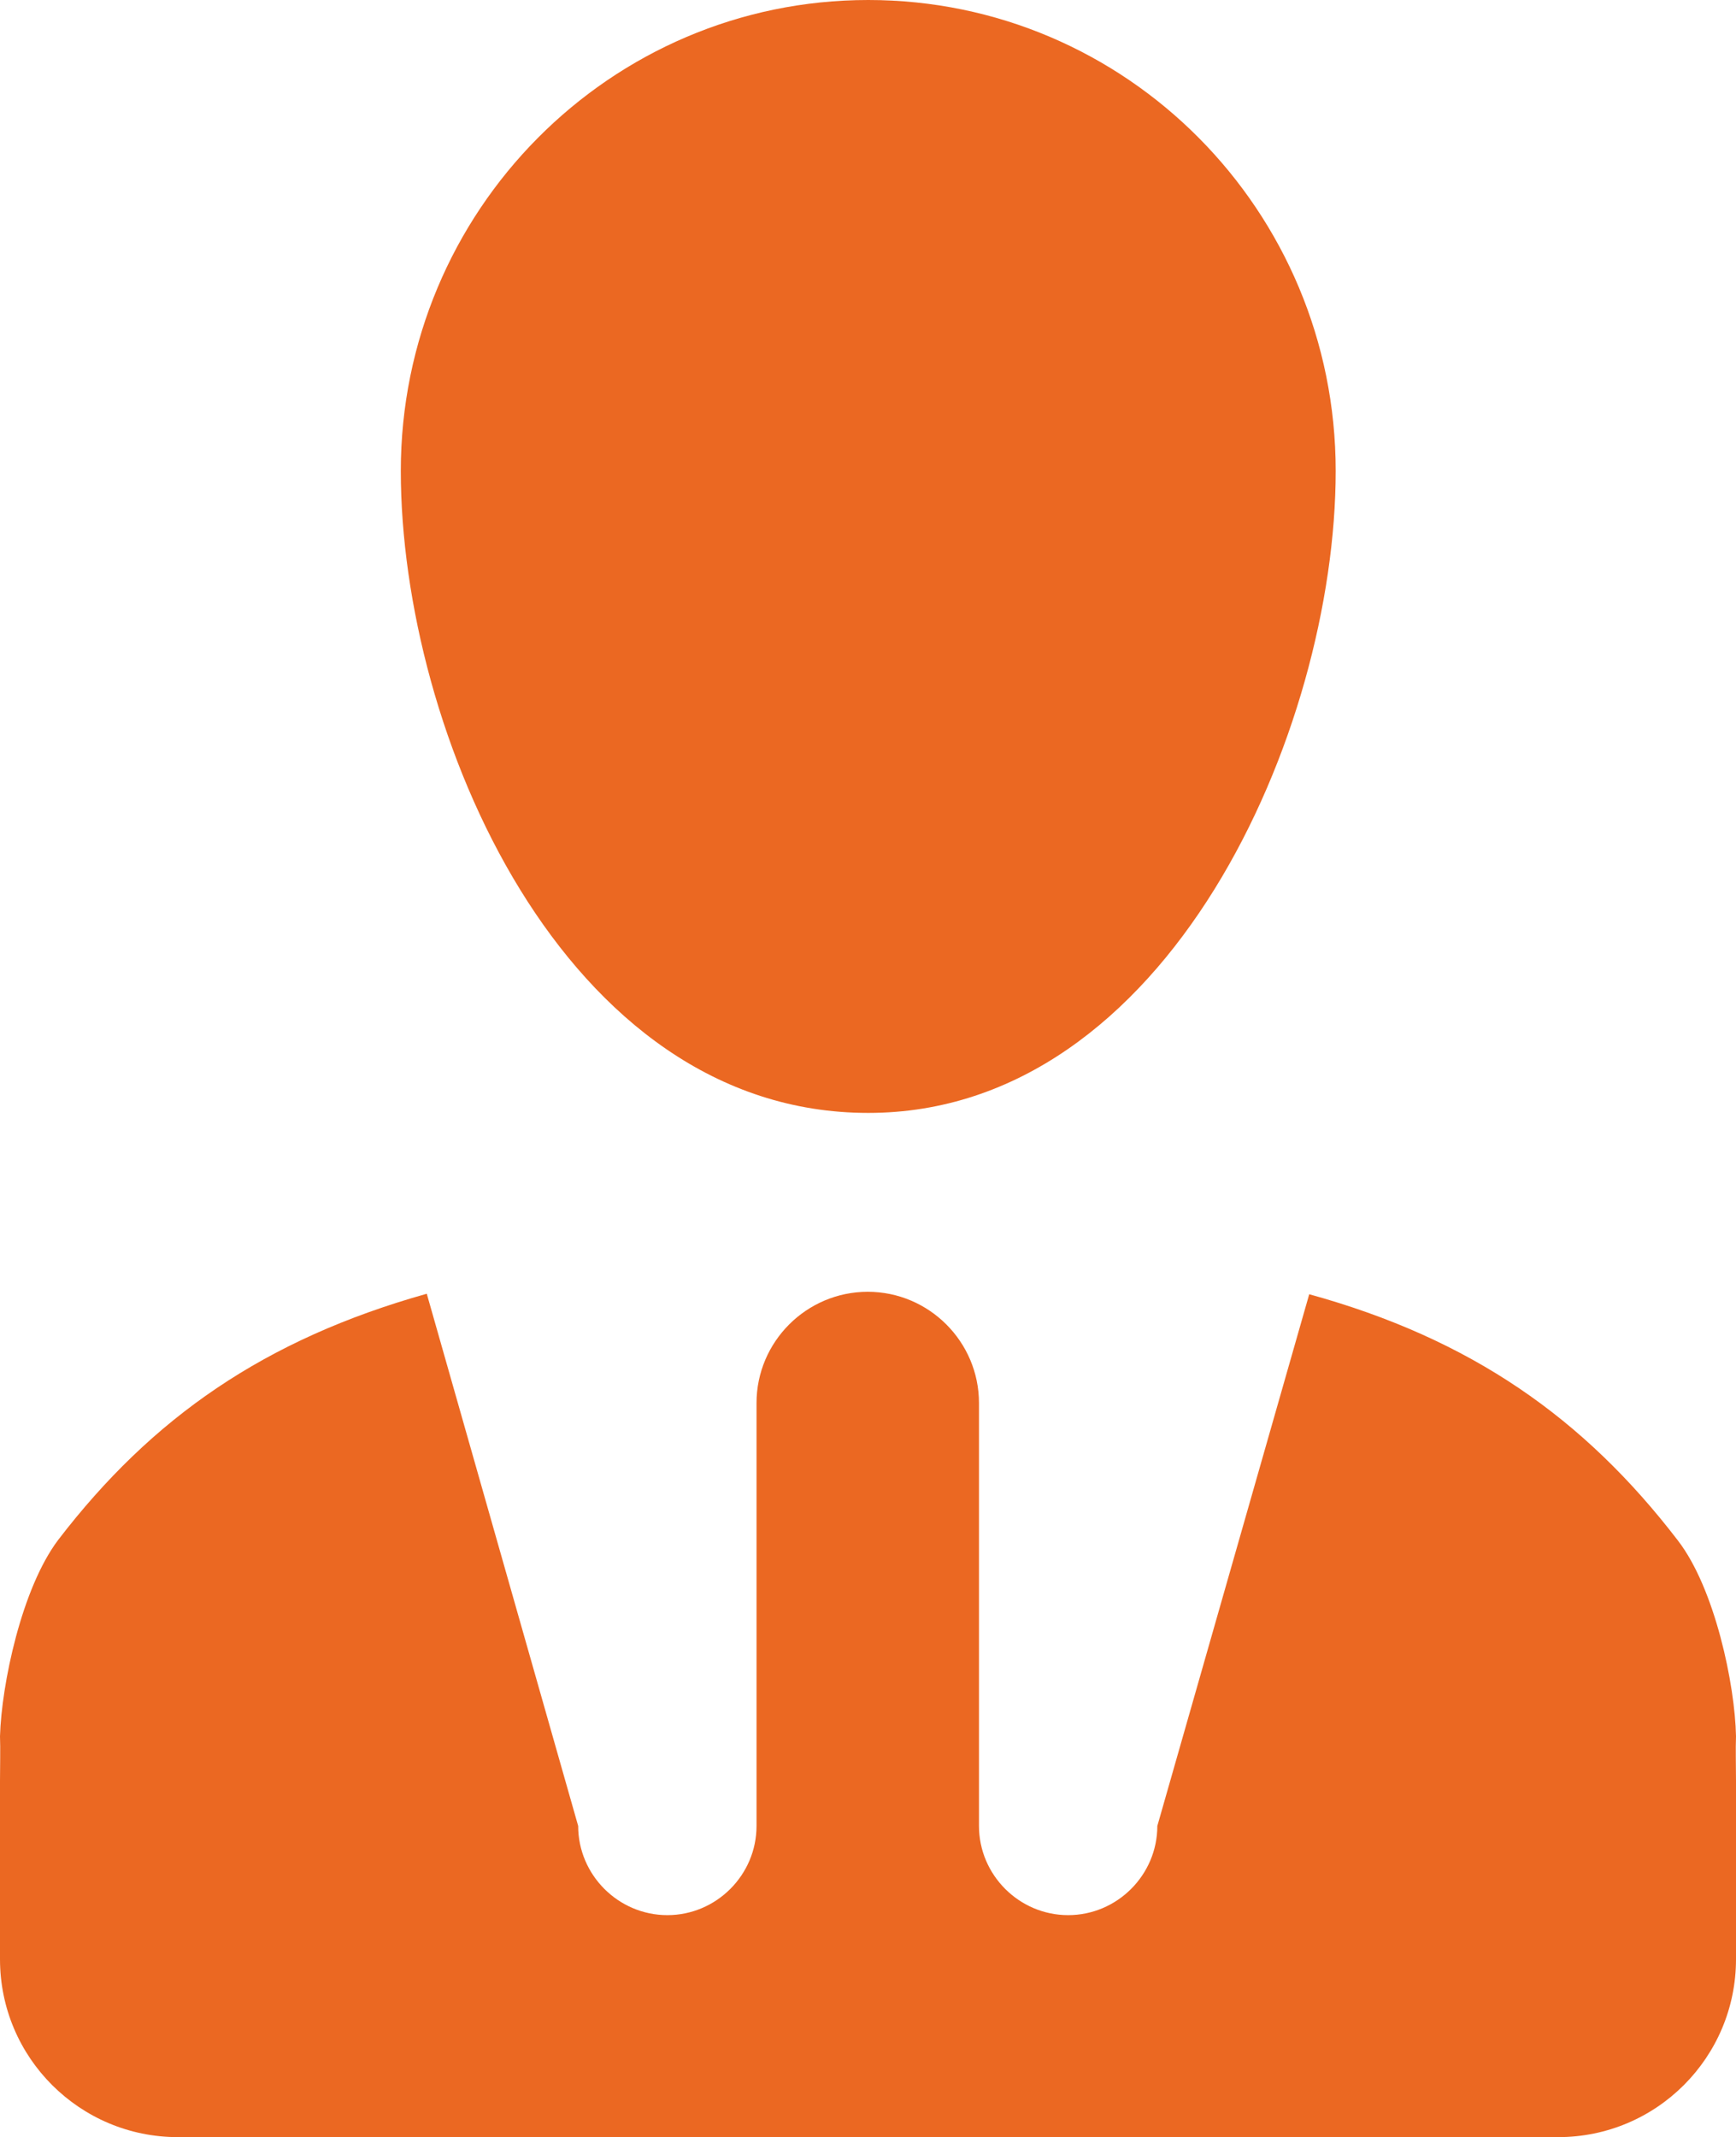 <?xml version="1.0" encoding="utf-8"?>
<!-- Generator: Adobe Illustrator 26.3.1, SVG Export Plug-In . SVG Version: 6.00 Build 0)  -->
<svg version="1.1" id="Layer_1" xmlns="http://www.w3.org/2000/svg" xmlns:xlink="http://www.w3.org/1999/xlink" x="0px" y="0px"
	 viewBox="0 0 354.3 436.1" style="enable-background:new 0 0 354.3 436.1;" xml:space="preserve">
<style type="text/css">
	.st0{fill-rule:evenodd;clip-rule:evenodd;fill:#EB6822;}
</style>
<path class="st0" d="M342.4,314.3c-19.1-24.9-42.2-41.1-75.2-50.2l-31,108.5c0,10-8.2,18.2-18.2,18.2c-10,0-18.2-8.2-18.2-18.2
	v-86.3c0-12.5-10.2-22.7-22.7-22.7c-12.5,0-22.7,10.2-22.7,22.7v86.3c0,10-8.2,18.2-18.2,18.2c-10,0-18.2-8.2-18.2-18.2L87.1,264
	c-33.1,9.3-56.1,25.3-75.2,50.2C4.4,324.1,0.3,343.8,0,354.3c0.1,2.7,0,5.9,0,9.1v18.2v18.2c0,20.1,16.3,36.3,36.3,36.3H318
	c20.1,0,36.3-16.3,36.3-36.3v-18.2v-18.2c0-3.2-0.1-6.4,0-9.1C354.1,343.8,350,324.1,342.4,314.3z M81.8,96.1
	c0,53.1,33.1,131,95.4,131c61.2,0,95.4-78,95.4-131c0-53.1-42.7-96.1-95.4-96.1C124.5,0,81.8,43.1,81.8,96.1z"/>
</svg>
